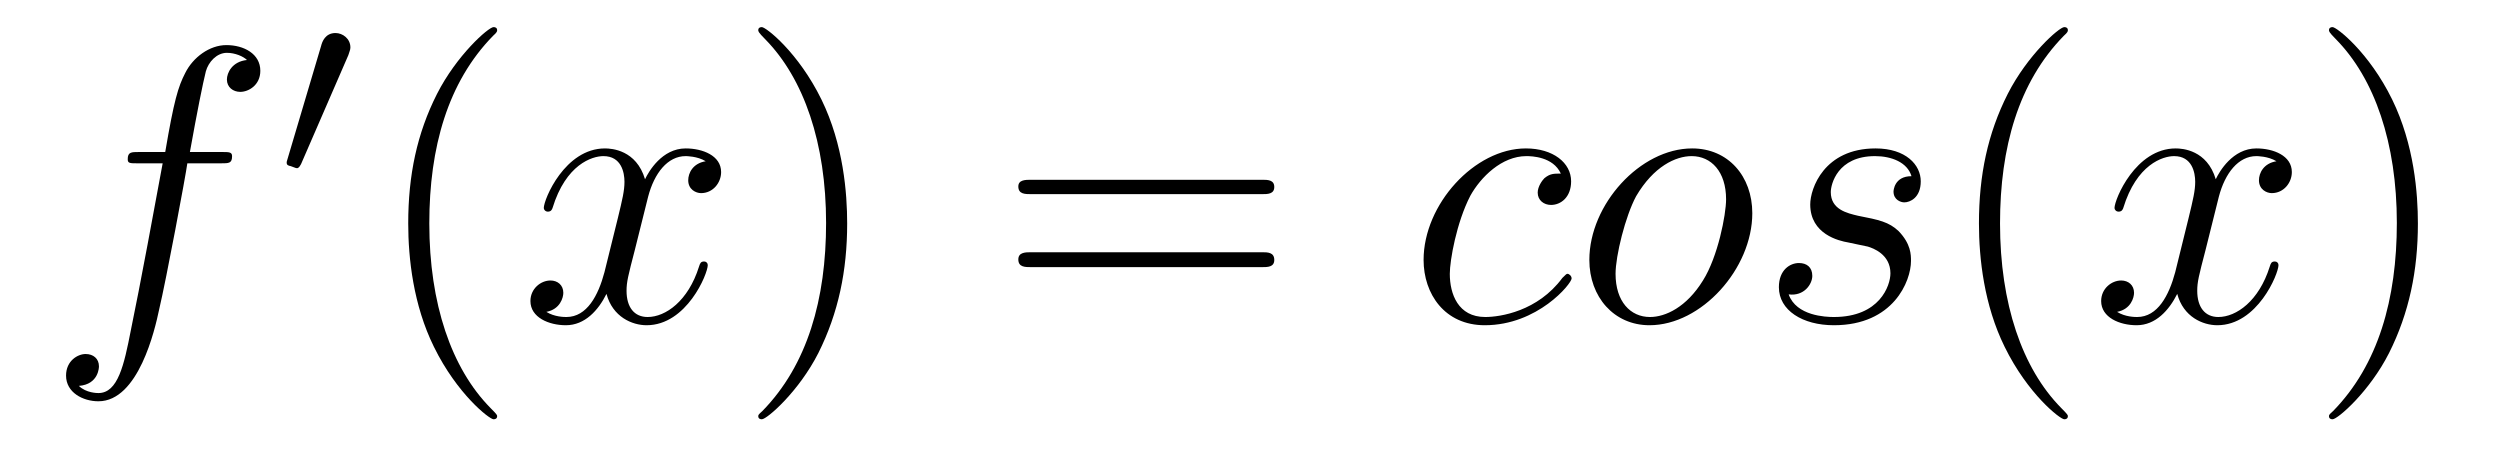 <?xml version='1.0'?>
<!-- This file was generated by dvisvgm 1.9.2 -->
<svg height='14pt' version='1.1' viewBox='0 -14 76 14' width='76pt' xmlns='http://www.w3.org/2000/svg' xmlns:xlink='http://www.w3.org/1999/xlink'>
<g id='page1'>
<g transform='matrix(1 0 0 1 -127 650)'>
<path d='M133.711 -659.035C133.961 -659.035 134.055 -659.035 134.055 -659.254C134.055 -659.379 133.961 -659.379 133.742 -659.379H132.773C132.992 -660.598 133.164 -661.457 133.258 -661.832C133.336 -662.113 133.586 -662.394 133.898 -662.394C134.148 -662.394 134.398 -662.285 134.508 -662.176C134.055 -662.129 133.898 -661.785 133.898 -661.582C133.898 -661.348 134.086 -661.207 134.305 -661.207C134.555 -661.207 134.914 -661.41 134.914 -661.848C134.914 -662.363 134.414 -662.629 133.883 -662.629C133.367 -662.629 132.867 -662.254 132.633 -661.785C132.414 -661.363 132.289 -660.941 132.023 -659.379H131.227C130.992 -659.379 130.883 -659.379 130.883 -659.16C130.883 -659.035 130.945 -659.035 131.195 -659.035H131.945C131.742 -657.926 131.242 -655.223 130.977 -653.957C130.773 -652.91 130.586 -652.051 129.992 -652.051C129.961 -652.051 129.617 -652.051 129.398 -652.269C130.008 -652.316 130.008 -652.848 130.008 -652.863C130.008 -653.098 129.836 -653.238 129.602 -653.238C129.367 -653.238 129.008 -653.035 129.008 -652.582C129.008 -652.066 129.523 -651.801 129.992 -651.801C131.211 -651.801 131.711 -653.988 131.836 -654.582C132.055 -655.504 132.648 -658.676 132.695 -659.035H133.711ZM134.156 -654.238' fill-rule='evenodd'/>
<path d='M137.59 -662.324C137.621 -662.434 137.652 -662.481 137.652 -662.559C137.652 -662.824 137.418 -662.996 137.199 -662.996C136.887 -662.996 136.793 -662.73 136.762 -662.605L135.746 -659.184C135.715 -659.09 135.715 -659.074 135.715 -659.059C135.715 -658.98 135.762 -658.965 135.84 -658.949C135.996 -658.887 136.012 -658.887 136.027 -658.887C136.043 -658.887 136.09 -658.887 136.152 -659.012L137.59 -662.324ZM137.758 -658.559' fill-rule='evenodd'/>
<path d='M142.113 -651.348C142.113 -651.379 142.113 -651.395 141.91 -651.598C140.723 -652.801 140.051 -654.77 140.051 -657.207C140.051 -659.52 140.613 -661.504 141.988 -662.91C142.113 -663.02 142.113 -663.051 142.113 -663.082C142.113 -663.16 142.051 -663.176 142.004 -663.176C141.848 -663.176 140.879 -662.316 140.285 -661.145C139.676 -659.941 139.41 -658.676 139.41 -657.207C139.41 -656.145 139.566 -654.723 140.191 -653.457C140.895 -652.02 141.879 -651.254 142.004 -651.254C142.051 -651.254 142.113 -651.27 142.113 -651.348ZM142.797 -654.238' fill-rule='evenodd'/>
<path d='M148.453 -659.098C148.062 -659.035 147.922 -658.738 147.922 -658.52C147.922 -658.238 148.156 -658.129 148.313 -658.129C148.672 -658.129 148.922 -658.441 148.922 -658.77C148.922 -659.27 148.359 -659.488 147.844 -659.488C147.125 -659.488 146.719 -658.785 146.609 -658.551C146.344 -659.441 145.594 -659.488 145.391 -659.488C144.172 -659.488 143.531 -657.941 143.531 -657.676C143.531 -657.629 143.578 -657.566 143.656 -657.566C143.75 -657.566 143.781 -657.629 143.797 -657.676C144.203 -659.004 145 -659.254 145.344 -659.254C145.891 -659.254 145.984 -658.754 145.984 -658.473C145.984 -658.207 145.922 -657.941 145.781 -657.363L145.375 -655.723C145.188 -655.02 144.844 -654.363 144.219 -654.363C144.156 -654.363 143.859 -654.363 143.609 -654.519C144.031 -654.598 144.125 -654.957 144.125 -655.098C144.125 -655.332 143.953 -655.473 143.734 -655.473C143.438 -655.473 143.125 -655.223 143.125 -654.848C143.125 -654.348 143.688 -654.113 144.203 -654.113C144.781 -654.113 145.188 -654.566 145.437 -655.066C145.625 -654.363 146.219 -654.113 146.656 -654.113C147.875 -654.113 148.516 -655.676 148.516 -655.941C148.516 -656.004 148.469 -656.051 148.406 -656.051C148.297 -656.051 148.281 -655.988 148.25 -655.895C147.922 -654.848 147.234 -654.363 146.688 -654.363C146.281 -654.363 146.047 -654.66 146.047 -655.16C146.047 -655.426 146.094 -655.613 146.297 -656.394L146.703 -658.02C146.891 -658.738 147.297 -659.254 147.844 -659.254C147.859 -659.254 148.203 -659.254 148.453 -659.098ZM149.394 -654.238' fill-rule='evenodd'/>
<path d='M152.754 -657.207C152.754 -658.113 152.645 -659.598 151.973 -660.973C151.269 -662.41 150.285 -663.176 150.16 -663.176C150.113 -663.176 150.051 -663.16 150.051 -663.082C150.051 -663.051 150.051 -663.02 150.254 -662.816C151.441 -661.613 152.113 -659.645 152.113 -657.223C152.113 -654.91 151.551 -652.91 150.176 -651.504C150.051 -651.395 150.051 -651.379 150.051 -651.348C150.051 -651.27 150.113 -651.254 150.16 -651.254C150.316 -651.254 151.285 -652.098 151.879 -653.27C152.488 -654.488 152.754 -655.77 152.754 -657.207ZM153.953 -654.238' fill-rule='evenodd'/>
<path d='M165.363 -658.098C165.535 -658.098 165.738 -658.098 165.738 -658.316C165.738 -658.535 165.535 -658.535 165.363 -658.535H158.348C158.176 -658.535 157.957 -658.535 157.957 -658.332C157.957 -658.098 158.16 -658.098 158.348 -658.098H165.363ZM165.363 -655.879C165.535 -655.879 165.738 -655.879 165.738 -656.098C165.738 -656.332 165.535 -656.332 165.363 -656.332H158.348C158.176 -656.332 157.957 -656.332 157.957 -656.113C157.957 -655.879 158.16 -655.879 158.348 -655.879H165.363ZM166.434 -654.238' fill-rule='evenodd'/>
<path d='M174.449 -658.723C174.231 -658.723 174.121 -658.723 173.949 -658.582C173.887 -658.52 173.746 -658.332 173.746 -658.145C173.746 -657.91 173.934 -657.77 174.152 -657.77C174.449 -657.77 174.762 -658.004 174.762 -658.488C174.762 -659.051 174.215 -659.488 173.387 -659.488C171.824 -659.488 170.277 -657.785 170.277 -656.098C170.277 -655.066 170.918 -654.113 172.137 -654.113C173.746 -654.113 174.777 -655.379 174.777 -655.535C174.777 -655.613 174.699 -655.676 174.652 -655.676C174.621 -655.676 174.606 -655.66 174.496 -655.551C173.746 -654.535 172.605 -654.363 172.152 -654.363C171.324 -654.363 171.074 -655.066 171.074 -655.676C171.074 -656.082 171.277 -657.238 171.699 -658.051C172.012 -658.613 172.652 -659.254 173.402 -659.254C173.559 -659.254 174.215 -659.238 174.449 -658.723ZM180.27 -657.519C180.27 -658.644 179.535 -659.488 178.441 -659.488C176.863 -659.488 175.316 -657.785 175.316 -656.098C175.316 -654.973 176.066 -654.113 177.144 -654.113C178.723 -654.113 180.27 -655.832 180.27 -657.519ZM177.16 -654.363C176.566 -654.363 176.113 -654.832 176.113 -655.676C176.113 -656.223 176.41 -657.426 176.738 -658.035C177.27 -658.941 177.941 -659.254 178.426 -659.254C179.019 -659.254 179.473 -658.785 179.473 -657.941C179.473 -657.473 179.223 -656.191 178.77 -655.473C178.269 -654.66 177.629 -654.363 177.16 -654.363ZM183.188 -656.629C183.391 -656.582 183.719 -656.52 183.781 -656.504C183.938 -656.457 184.469 -656.27 184.469 -655.691C184.469 -655.316 184.141 -654.363 182.75 -654.363C182.5 -654.363 181.609 -654.395 181.375 -655.051C181.844 -654.988 182.094 -655.363 182.094 -655.613C182.094 -655.879 181.922 -656.004 181.688 -656.004C181.422 -656.004 181.078 -655.801 181.078 -655.269C181.078 -654.566 181.797 -654.113 182.75 -654.113C184.563 -654.113 185.094 -655.457 185.094 -656.066C185.094 -656.254 185.094 -656.582 184.719 -656.973C184.422 -657.254 184.125 -657.316 183.484 -657.441C183.156 -657.519 182.656 -657.629 182.656 -658.16C182.656 -658.395 182.859 -659.254 184 -659.254C184.5 -659.254 184.984 -659.066 185.109 -658.644C184.578 -658.644 184.563 -658.191 184.563 -658.176C184.563 -657.926 184.781 -657.848 184.891 -657.848C185.063 -657.848 185.391 -657.988 185.391 -658.488C185.391 -658.988 184.938 -659.488 184.016 -659.488C182.453 -659.488 182.031 -658.269 182.031 -657.785C182.031 -656.879 182.906 -656.676 183.188 -656.629ZM185.988 -654.238' fill-rule='evenodd'/>
<path d='M189.863 -651.348C189.863 -651.379 189.863 -651.395 189.66 -651.598C188.473 -652.801 187.801 -654.77 187.801 -657.207C187.801 -659.52 188.363 -661.504 189.738 -662.91C189.863 -663.02 189.863 -663.051 189.863 -663.082C189.863 -663.16 189.801 -663.176 189.754 -663.176C189.598 -663.176 188.629 -662.316 188.035 -661.145C187.426 -659.941 187.16 -658.676 187.16 -657.207C187.16 -656.145 187.316 -654.723 187.941 -653.457C188.645 -652.02 189.629 -651.254 189.754 -651.254C189.801 -651.254 189.863 -651.27 189.863 -651.348ZM190.547 -654.238' fill-rule='evenodd'/>
<path d='M196.204 -659.098C195.812 -659.035 195.672 -658.738 195.672 -658.52C195.672 -658.238 195.906 -658.129 196.062 -658.129C196.422 -658.129 196.672 -658.441 196.672 -658.77C196.672 -659.27 196.109 -659.488 195.594 -659.488C194.875 -659.488 194.468 -658.785 194.359 -658.551C194.094 -659.441 193.344 -659.488 193.141 -659.488C191.922 -659.488 191.281 -657.941 191.281 -657.676C191.281 -657.629 191.328 -657.566 191.406 -657.566C191.5 -657.566 191.531 -657.629 191.547 -657.676C191.953 -659.004 192.75 -659.254 193.093 -659.254C193.64 -659.254 193.734 -658.754 193.734 -658.473C193.734 -658.207 193.672 -657.941 193.531 -657.363L193.126 -655.723C192.937 -655.02 192.594 -654.363 191.969 -654.363C191.906 -654.363 191.609 -654.363 191.359 -654.519C191.781 -654.598 191.875 -654.957 191.875 -655.098C191.875 -655.332 191.703 -655.473 191.484 -655.473C191.187 -655.473 190.875 -655.223 190.875 -654.848C190.875 -654.348 191.438 -654.113 191.953 -654.113C192.532 -654.113 192.937 -654.566 193.188 -655.066C193.375 -654.363 193.969 -654.113 194.406 -654.113C195.625 -654.113 196.266 -655.676 196.266 -655.941C196.266 -656.004 196.219 -656.051 196.157 -656.051C196.046 -656.051 196.031 -655.988 196 -655.895C195.672 -654.848 194.984 -654.363 194.437 -654.363C194.032 -654.363 193.796 -654.66 193.796 -655.16C193.796 -655.426 193.843 -655.613 194.047 -656.394L194.453 -658.02C194.641 -658.738 195.047 -659.254 195.594 -659.254C195.61 -659.254 195.953 -659.254 196.204 -659.098ZM197.144 -654.238' fill-rule='evenodd'/>
<path d='M200.504 -657.207C200.504 -658.113 200.394 -659.598 199.723 -660.973C199.02 -662.41 198.035 -663.176 197.91 -663.176C197.863 -663.176 197.801 -663.16 197.801 -663.082C197.801 -663.051 197.801 -663.02 198.004 -662.816C199.192 -661.613 199.864 -659.645 199.864 -657.223C199.864 -654.91 199.301 -652.91 197.926 -651.504C197.801 -651.395 197.801 -651.379 197.801 -651.348C197.801 -651.27 197.863 -651.254 197.91 -651.254C198.066 -651.254 199.036 -652.098 199.628 -653.27C200.238 -654.488 200.504 -655.77 200.504 -657.207ZM201.703 -654.238' fill-rule='evenodd'/>
</g>
</g>
</svg>
